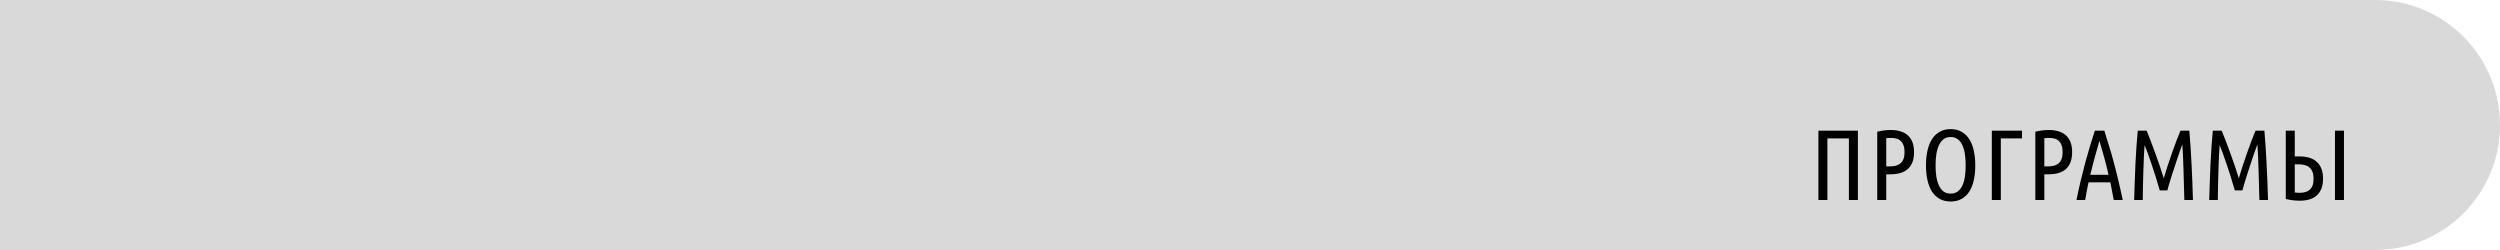 <?xml version="1.0" encoding="UTF-8"?> <svg xmlns="http://www.w3.org/2000/svg" width="500" height="50" viewBox="0 0 500 50" fill="none"> <path d="M0 0H475C488.807 0 500 11.193 500 25V25C500 38.807 488.807 50 475 50H0V0Z" fill="#D9D9D9"></path> <path d="M371.58 26.14V40H369.78V27.68H365.48V40H363.68V26.14H371.58ZM375.45 26.34C376.383 26.113 377.296 26 378.19 26C378.883 26 379.51 26.087 380.07 26.26C380.643 26.42 381.13 26.68 381.53 27.04C381.943 27.387 382.256 27.84 382.47 28.4C382.696 28.96 382.81 29.633 382.81 30.42C382.81 31.22 382.696 31.907 382.47 32.48C382.243 33.04 381.923 33.5 381.51 33.86C381.096 34.207 380.596 34.46 380.01 34.62C379.436 34.78 378.796 34.86 378.09 34.86H377.25V40H375.45V26.34ZM377.25 33.28H377.97C378.423 33.28 378.83 33.233 379.19 33.14C379.563 33.033 379.876 32.867 380.13 32.64C380.383 32.413 380.576 32.12 380.71 31.76C380.843 31.4 380.91 30.953 380.91 30.42C380.91 29.887 380.843 29.44 380.71 29.08C380.576 28.707 380.39 28.413 380.15 28.2C379.923 27.973 379.643 27.813 379.31 27.72C378.976 27.627 378.61 27.58 378.21 27.58C377.863 27.58 377.543 27.6 377.25 27.64V33.28ZM395.054 33.08C395.054 34.16 394.954 35.147 394.754 36.04C394.568 36.92 394.268 37.68 393.854 38.32C393.454 38.947 392.941 39.433 392.314 39.78C391.701 40.127 390.974 40.3 390.134 40.3C389.294 40.3 388.561 40.127 387.934 39.78C387.321 39.433 386.808 38.947 386.394 38.32C385.994 37.68 385.694 36.92 385.494 36.04C385.294 35.147 385.194 34.16 385.194 33.08C385.194 32 385.294 31.013 385.494 30.12C385.694 29.227 385.994 28.467 386.394 27.84C386.808 27.2 387.321 26.707 387.934 26.36C388.561 26 389.294 25.82 390.134 25.82C390.974 25.82 391.701 26 392.314 26.36C392.941 26.707 393.454 27.2 393.854 27.84C394.268 28.467 394.568 29.227 394.754 30.12C394.954 31.013 395.054 32 395.054 33.08ZM393.134 33.08C393.134 32.24 393.081 31.473 392.974 30.78C392.868 30.087 392.694 29.493 392.454 29C392.214 28.493 391.901 28.1 391.514 27.82C391.141 27.54 390.681 27.4 390.134 27.4C389.588 27.4 389.121 27.54 388.734 27.82C388.361 28.1 388.054 28.493 387.814 29C387.574 29.493 387.394 30.087 387.274 30.78C387.168 31.473 387.114 32.24 387.114 33.08C387.114 33.92 387.168 34.687 387.274 35.38C387.394 36.073 387.574 36.667 387.814 37.16C388.054 37.653 388.361 38.04 388.734 38.32C389.121 38.587 389.588 38.72 390.134 38.72C390.681 38.72 391.141 38.587 391.514 38.32C391.901 38.04 392.214 37.653 392.454 37.16C392.694 36.667 392.868 36.073 392.974 35.38C393.081 34.687 393.134 33.92 393.134 33.08ZM400.164 27.68V40H398.364V26.14H404.404V27.68H400.164ZM407.067 26.34C408 26.113 408.913 26 409.807 26C410.5 26 411.127 26.087 411.687 26.26C412.26 26.42 412.747 26.68 413.147 27.04C413.56 27.387 413.873 27.84 414.087 28.4C414.313 28.96 414.427 29.633 414.427 30.42C414.427 31.22 414.313 31.907 414.087 32.48C413.86 33.04 413.54 33.5 413.127 33.86C412.713 34.207 412.213 34.46 411.627 34.62C411.053 34.78 410.413 34.86 409.707 34.86H408.867V40H407.067V26.34ZM408.867 33.28H409.587C410.04 33.28 410.447 33.233 410.807 33.14C411.18 33.033 411.493 32.867 411.747 32.64C412 32.413 412.193 32.12 412.327 31.76C412.46 31.4 412.527 30.953 412.527 30.42C412.527 29.887 412.46 29.44 412.327 29.08C412.193 28.707 412.007 28.413 411.767 28.2C411.54 27.973 411.26 27.813 410.927 27.72C410.593 27.627 410.227 27.58 409.827 27.58C409.48 27.58 409.16 27.6 408.867 27.64V33.28ZM420.871 26.14C421.191 27.14 421.504 28.153 421.811 29.18C422.131 30.193 422.437 31.26 422.731 32.38C423.037 33.5 423.337 34.687 423.631 35.94C423.937 37.193 424.244 38.547 424.551 40H422.751C422.644 39.4 422.531 38.807 422.411 38.22C422.304 37.633 422.191 37.047 422.071 36.46H417.711C417.577 37.047 417.457 37.633 417.351 38.22C417.244 38.807 417.137 39.4 417.031 40H415.291C415.584 38.547 415.884 37.193 416.191 35.94C416.497 34.687 416.797 33.5 417.091 32.38C417.397 31.26 417.704 30.193 418.011 29.18C418.331 28.153 418.651 27.14 418.971 26.14H420.871ZM419.891 28.18C419.557 29.287 419.237 30.4 418.931 31.52C418.624 32.64 418.331 33.787 418.051 34.96H421.711C421.444 33.787 421.157 32.64 420.851 31.52C420.544 30.4 420.224 29.287 419.891 28.18ZM431.949 38.08C431.683 37.12 431.409 36.2 431.129 35.32C430.849 34.44 430.576 33.613 430.309 32.84C430.056 32.053 429.809 31.34 429.569 30.7C429.329 30.06 429.109 29.5 428.909 29.02C428.856 29.78 428.809 30.62 428.769 31.54C428.743 32.447 428.709 33.38 428.669 34.34C428.643 35.3 428.616 36.267 428.589 37.24C428.576 38.2 428.563 39.12 428.549 40H426.829C426.869 38.8 426.909 37.593 426.949 36.38C426.989 35.153 427.036 33.953 427.089 32.78C427.156 31.593 427.223 30.44 427.289 29.32C427.369 28.2 427.456 27.14 427.549 26.14H429.329C429.569 26.713 429.843 27.4 430.149 28.2C430.456 28.987 430.763 29.813 431.069 30.68C431.389 31.547 431.696 32.413 431.989 33.28C432.283 34.147 432.536 34.94 432.749 35.66C432.963 34.94 433.209 34.147 433.489 33.28C433.769 32.413 434.063 31.547 434.369 30.68C434.676 29.813 434.976 28.987 435.269 28.2C435.576 27.4 435.849 26.713 436.089 26.14H437.869C437.963 27.14 438.043 28.2 438.109 29.32C438.189 30.44 438.256 31.593 438.309 32.78C438.376 33.953 438.429 35.153 438.469 36.38C438.509 37.593 438.549 38.8 438.589 40H436.869C436.843 39.12 436.816 38.193 436.789 37.22C436.776 36.247 436.749 35.273 436.709 34.3C436.683 33.313 436.649 32.36 436.609 31.44C436.569 30.507 436.523 29.653 436.469 28.88C436.349 29.213 436.196 29.633 436.009 30.14C435.836 30.633 435.649 31.173 435.449 31.76C435.263 32.347 435.063 32.953 434.849 33.58C434.649 34.193 434.456 34.787 434.269 35.36C434.096 35.933 433.936 36.46 433.789 36.94C433.656 37.407 433.549 37.787 433.469 38.08H431.949ZM446.961 38.08C446.694 37.12 446.421 36.2 446.141 35.32C445.861 34.44 445.588 33.613 445.321 32.84C445.068 32.053 444.821 31.34 444.581 30.7C444.341 30.06 444.121 29.5 443.921 29.02C443.868 29.78 443.821 30.62 443.781 31.54C443.754 32.447 443.721 33.38 443.681 34.34C443.654 35.3 443.628 36.267 443.601 37.24C443.588 38.2 443.574 39.12 443.561 40H441.841C441.881 38.8 441.921 37.593 441.961 36.38C442.001 35.153 442.048 33.953 442.101 32.78C442.168 31.593 442.234 30.44 442.301 29.32C442.381 28.2 442.468 27.14 442.561 26.14H444.341C444.581 26.713 444.854 27.4 445.161 28.2C445.468 28.987 445.774 29.813 446.081 30.68C446.401 31.547 446.708 32.413 447.001 33.28C447.294 34.147 447.548 34.94 447.761 35.66C447.974 34.94 448.221 34.147 448.501 33.28C448.781 32.413 449.074 31.547 449.381 30.68C449.688 29.813 449.988 28.987 450.281 28.2C450.588 27.4 450.861 26.713 451.101 26.14H452.881C452.974 27.14 453.054 28.2 453.121 29.32C453.201 30.44 453.268 31.593 453.321 32.78C453.388 33.953 453.441 35.153 453.481 36.38C453.521 37.593 453.561 38.8 453.601 40H451.881C451.854 39.12 451.828 38.193 451.801 37.22C451.788 36.247 451.761 35.273 451.721 34.3C451.694 33.313 451.661 32.36 451.621 31.44C451.581 30.507 451.534 29.653 451.481 28.88C451.361 29.213 451.208 29.633 451.021 30.14C450.848 30.633 450.661 31.173 450.461 31.76C450.274 32.347 450.074 32.953 449.861 33.58C449.661 34.193 449.468 34.787 449.281 35.36C449.108 35.933 448.948 36.46 448.801 36.94C448.668 37.407 448.561 37.787 448.481 38.08H446.961ZM458.953 26.14V31.28H459.813C460.533 31.28 461.186 31.36 461.773 31.52C462.359 31.68 462.859 31.94 463.273 32.3C463.699 32.647 464.026 33.107 464.253 33.68C464.493 34.24 464.613 34.92 464.613 35.72C464.613 36.507 464.499 37.18 464.273 37.74C464.046 38.3 463.726 38.76 463.313 39.12C462.913 39.467 462.419 39.727 461.833 39.9C461.259 40.06 460.626 40.14 459.933 40.14C459.026 40.14 458.099 40.027 457.153 39.8V26.14H458.953ZM458.953 38.5C459.246 38.54 459.573 38.56 459.933 38.56C460.346 38.56 460.719 38.513 461.053 38.42C461.399 38.327 461.693 38.173 461.933 37.96C462.186 37.733 462.379 37.44 462.513 37.08C462.646 36.72 462.713 36.267 462.713 35.72C462.713 35.187 462.639 34.74 462.493 34.38C462.359 34.02 462.159 33.727 461.893 33.5C461.639 33.273 461.326 33.113 460.953 33.02C460.579 32.913 460.159 32.86 459.693 32.86H458.953V38.5ZM466.993 26.14H468.793V40H466.993V26.14Z" fill="black"></path> </svg> 
